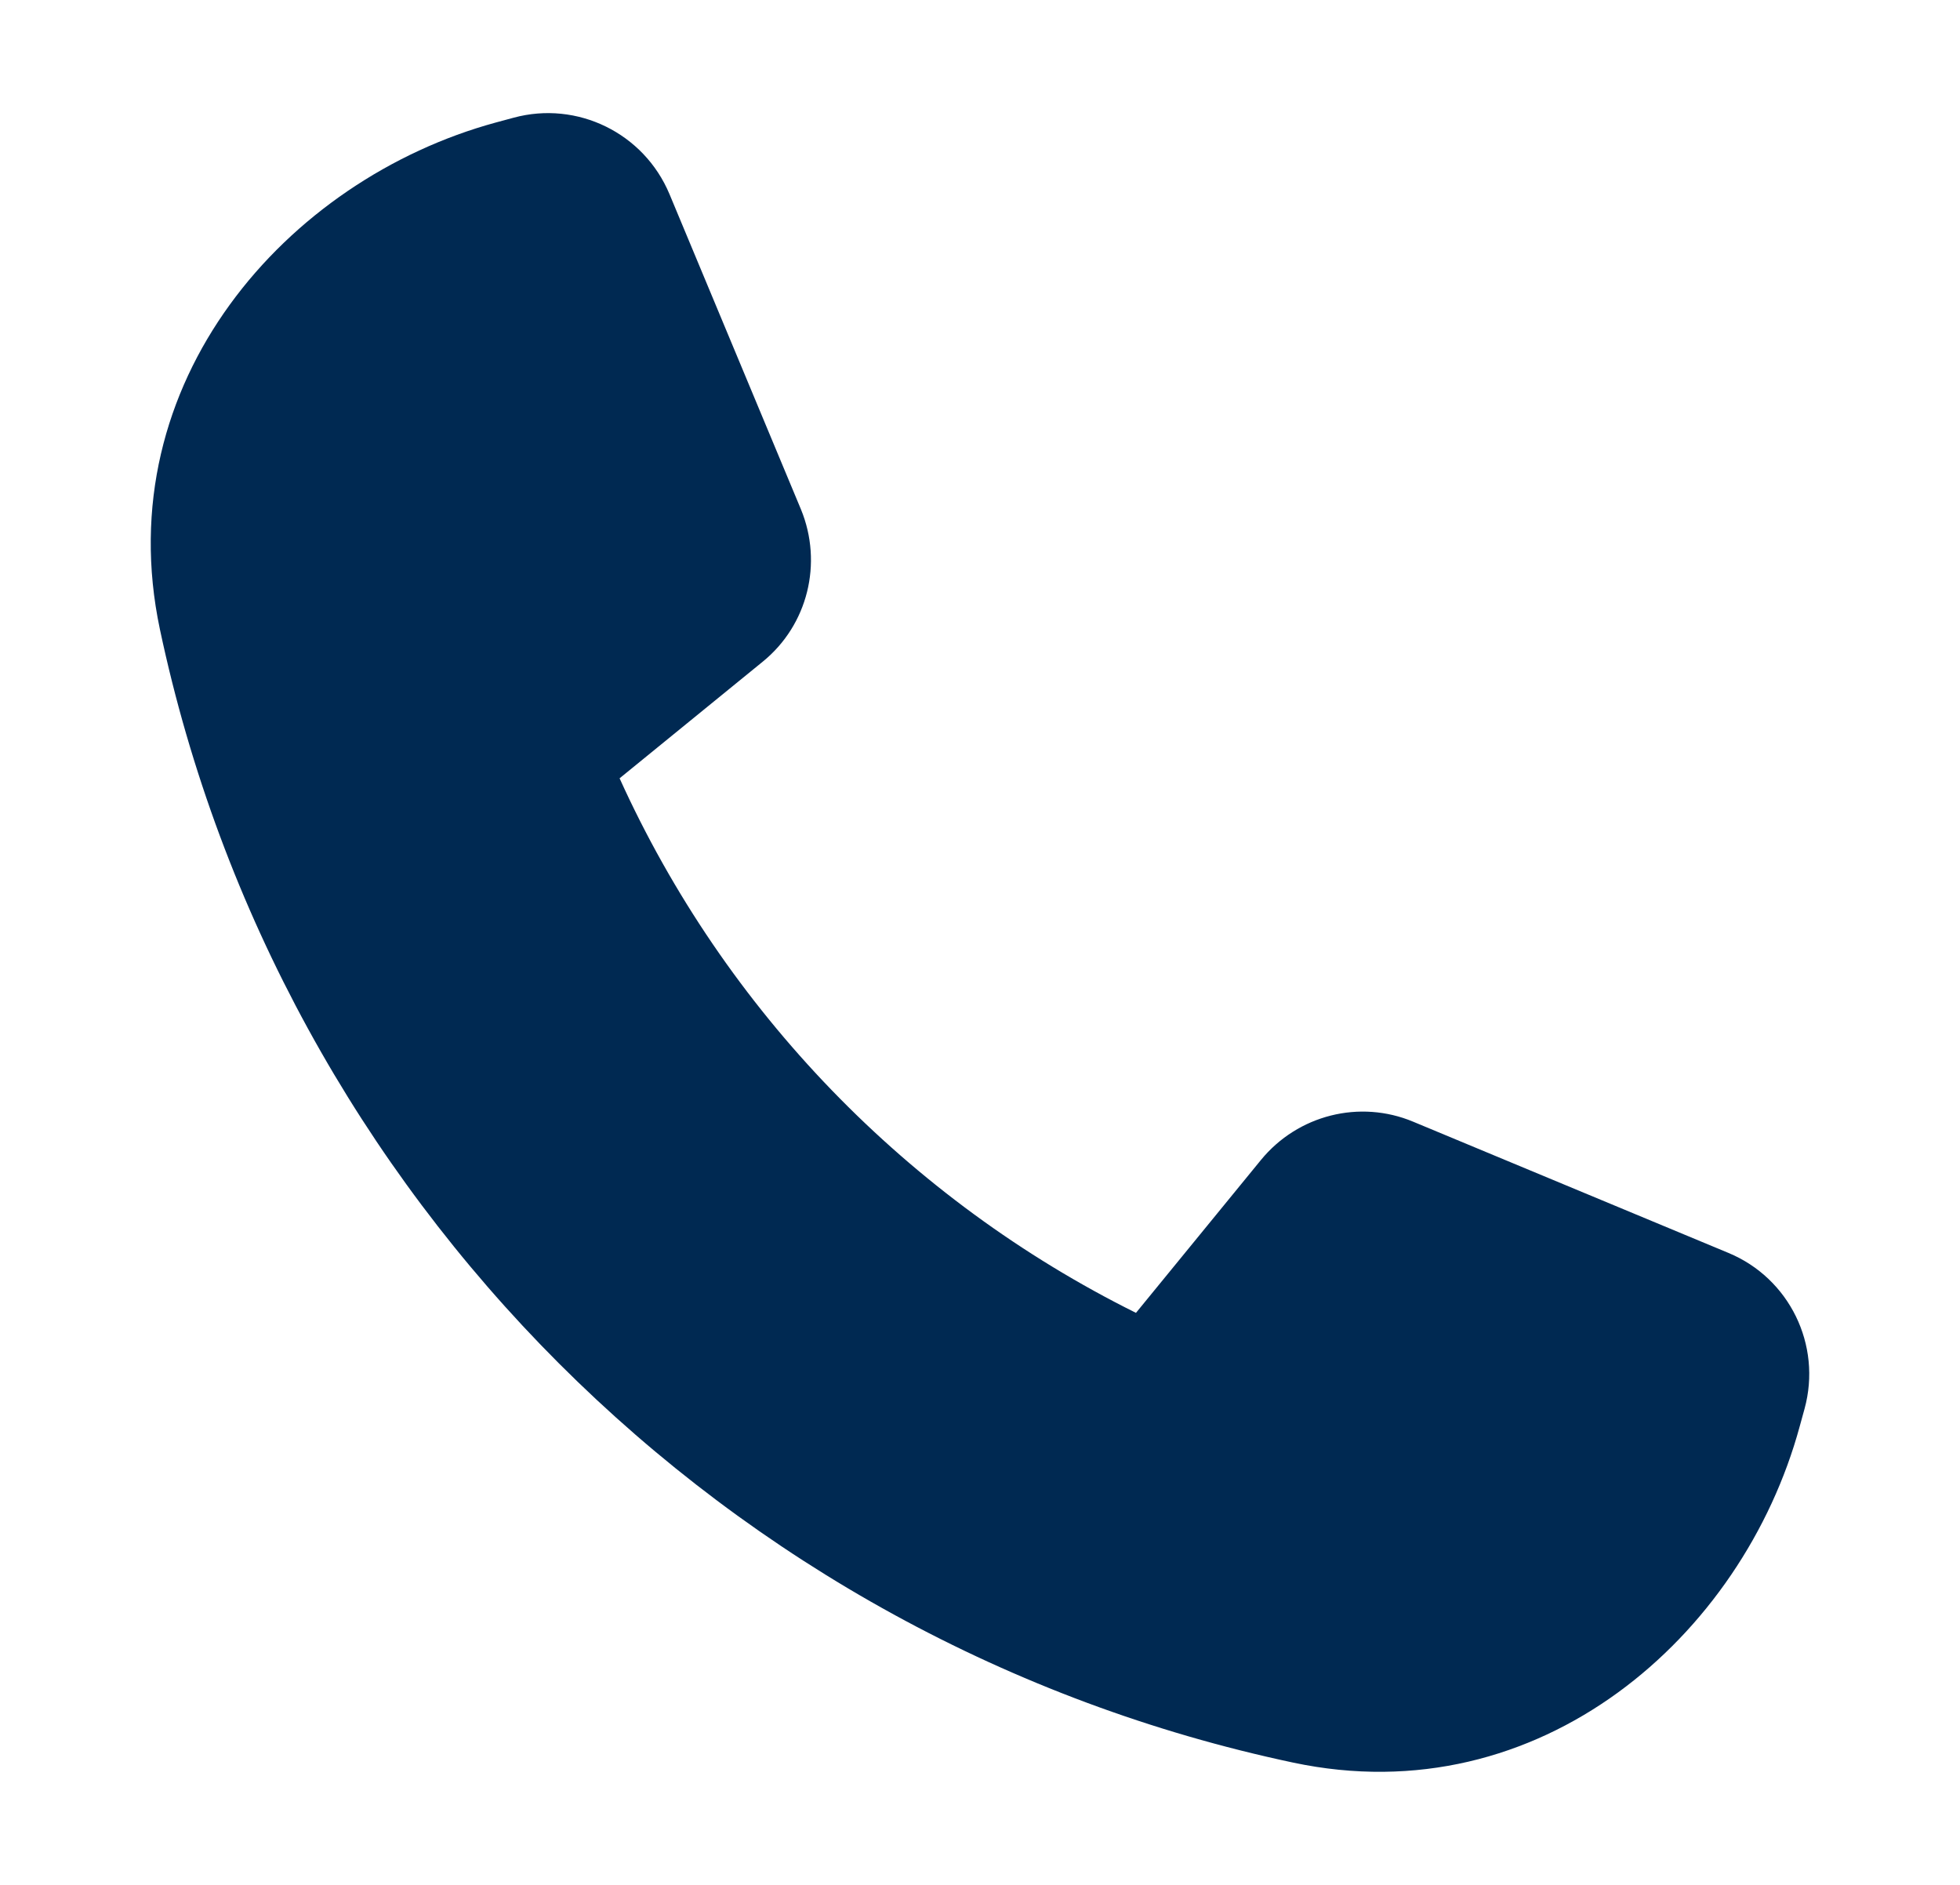 <svg width="26" height="25" viewBox="0 0 26 25" fill="none" xmlns="http://www.w3.org/2000/svg">
<path d="M8.881 2.575C8.541 1.763 7.656 1.333 6.814 1.561L6.577 1.625C3.801 2.381 1.429 5.071 2.121 8.346C3.716 15.866 9.633 21.783 17.153 23.378C20.431 24.074 23.117 21.697 23.873 18.921L23.938 18.685C24.17 17.838 23.736 16.953 22.928 16.618L18.747 14.878C18.038 14.581 17.217 14.787 16.727 15.385L15.069 17.413C12.048 15.913 9.615 13.404 8.219 10.323L10.118 8.776C10.716 8.29 10.918 7.469 10.625 6.756L8.881 2.575Z" fill="#002952"/>
</svg>
